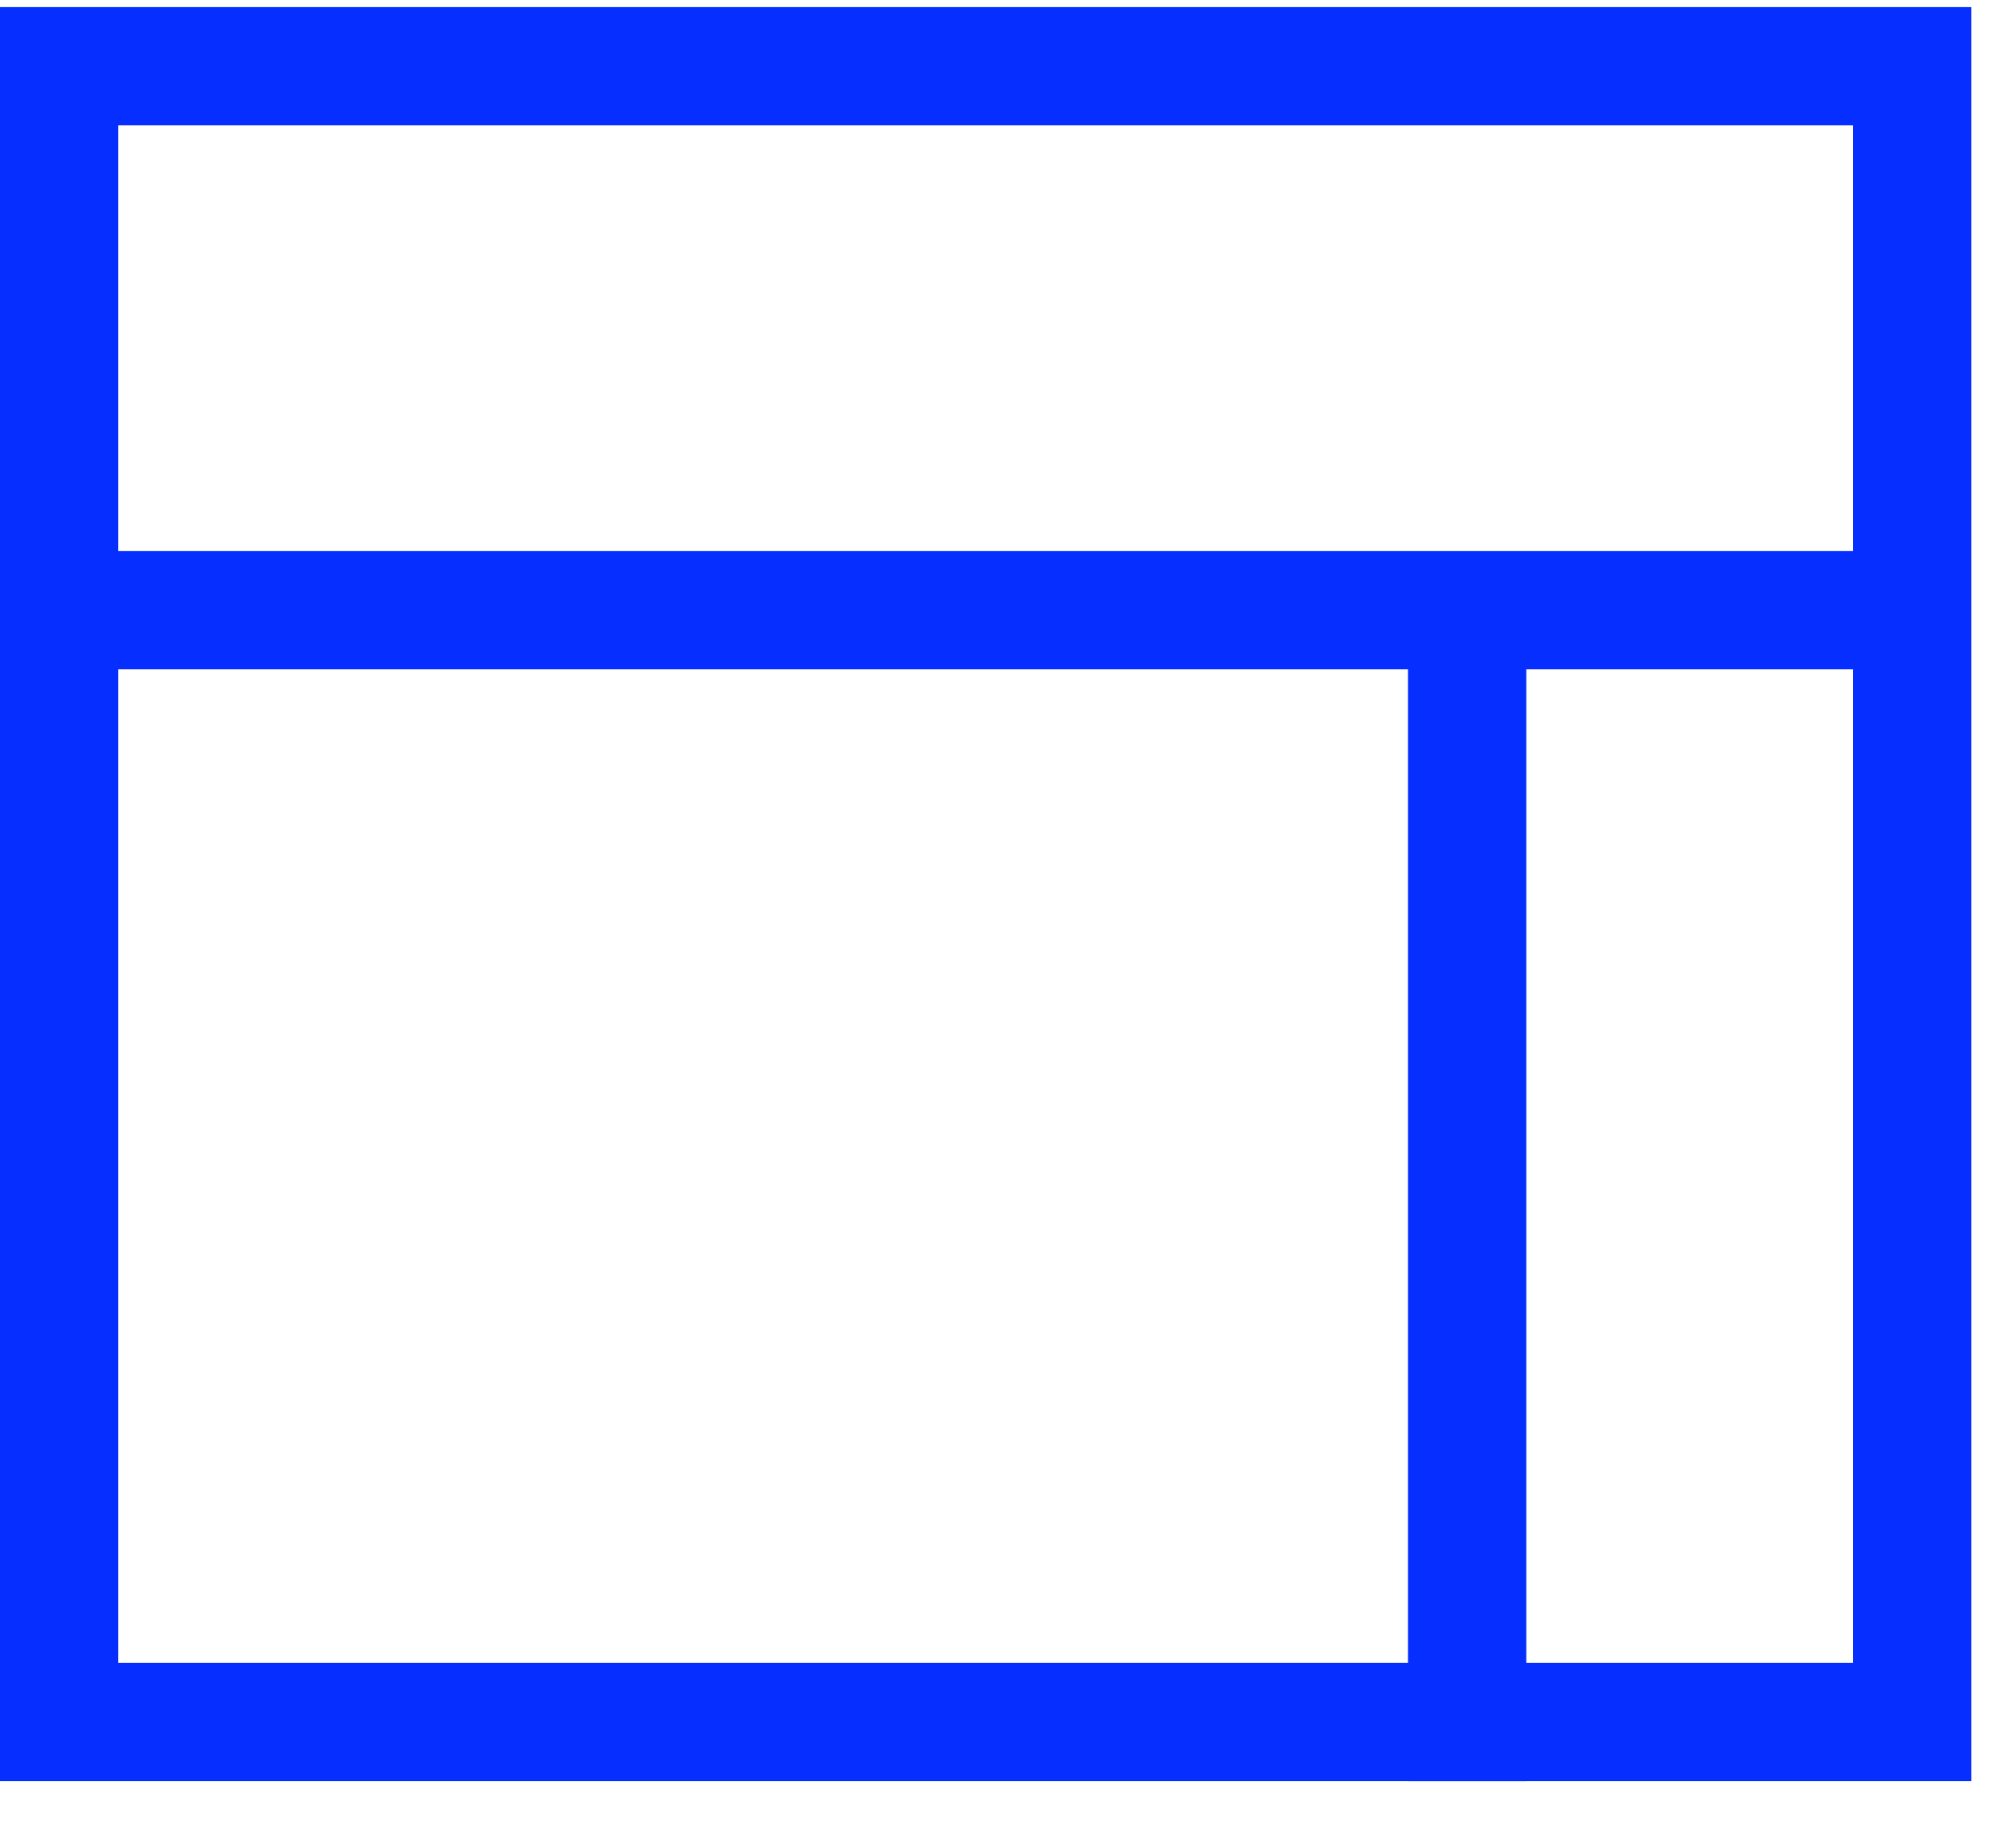 <svg xmlns="http://www.w3.org/2000/svg" width="27" height="25" viewBox="0 0 27 25" fill="none"><path d="M0.259 8.254H25.972" stroke="#052EFF" stroke-width="1.6"></path><path d="M19.846 8.426L19.846 24.096" stroke="#052EFF" stroke-width="1.6"></path><rect x="0.8" y="0.896" width="25.067" height="22.4" stroke="#052EFF" stroke-width="1.6"></rect></svg>